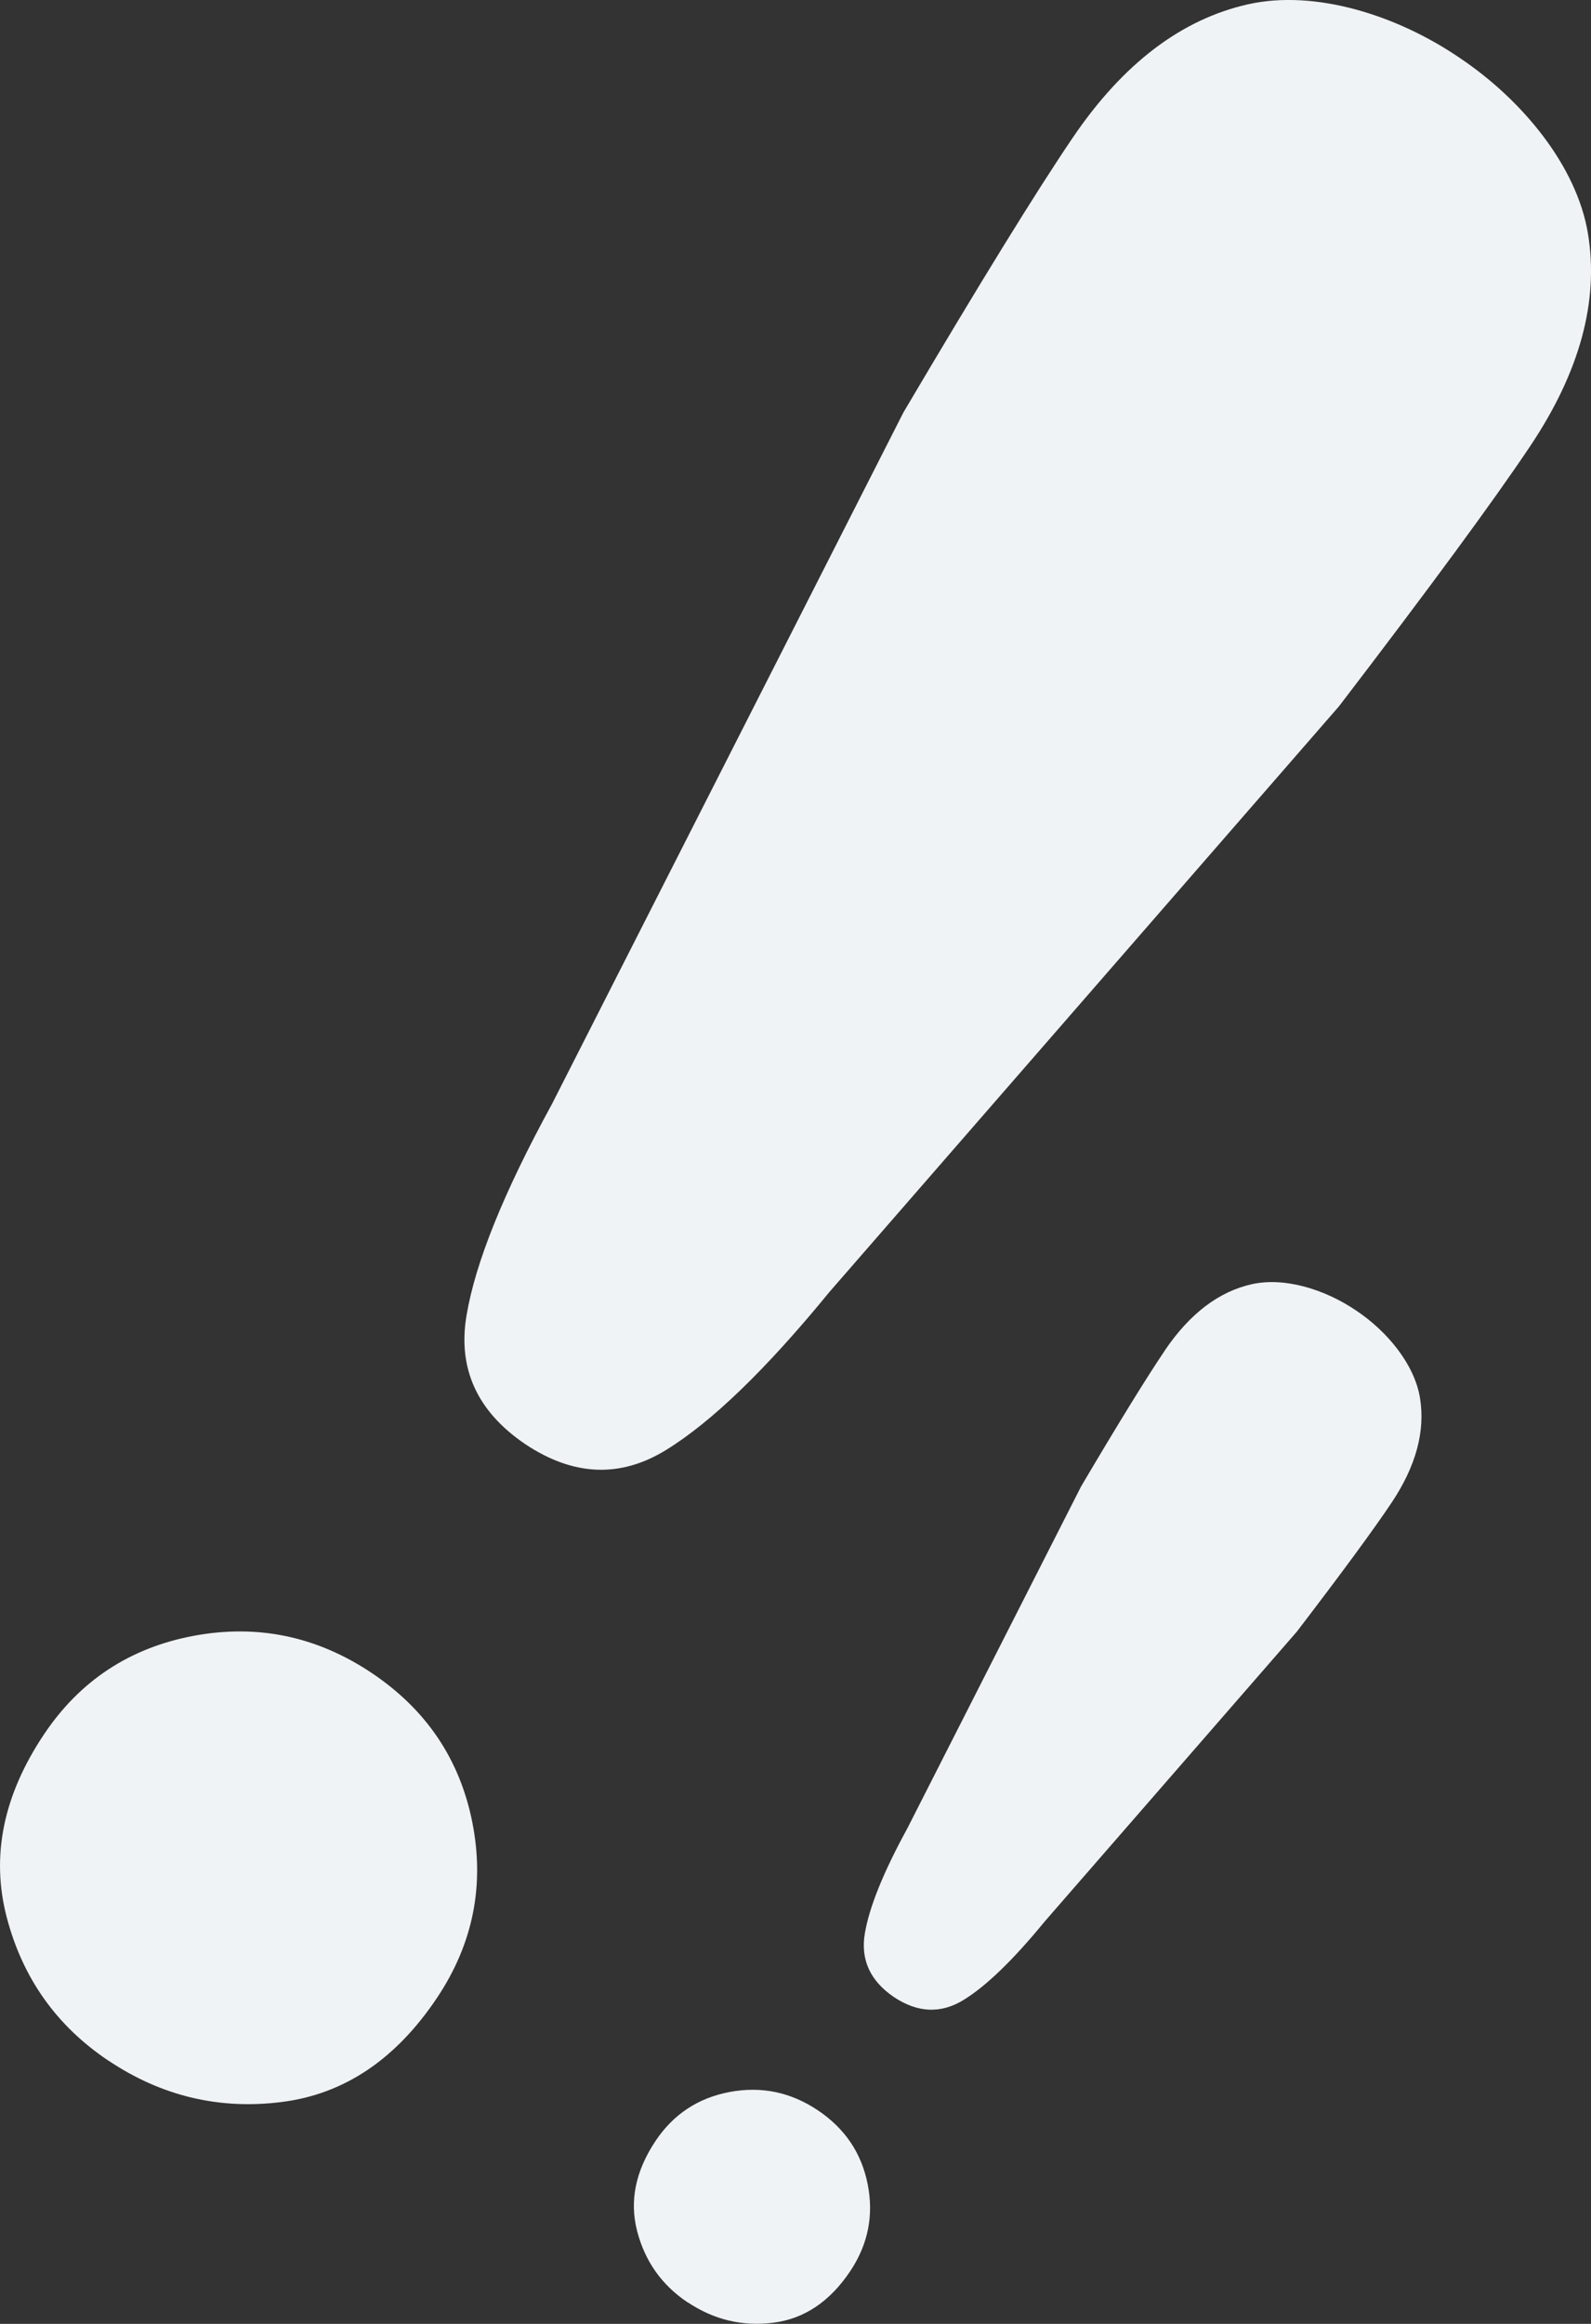 <?xml version="1.0" encoding="UTF-8"?>
<svg id="_レイヤー_2" data-name="レイヤー 2" xmlns="http://www.w3.org/2000/svg" viewBox="0 0 252.27 368.19">
  <rect x="0" y="0" width="252.27" height="368.19" fill="#333333" stroke="none"/>
  <defs>
    <style>
      .cls-1 {
        fill: #f0f3f5;
      }
    </style>
  </defs>
  <g id="_レイヤー_1-2" data-name="レイヤー 1">
    <path class="cls-1" d="m197.9.68c10.55-2.37,23.53,1.67,33.5,8.46,10.03,6.7,18.64,17.22,20.39,27.89,1.76,10.67-1.29,21.87-9.12,33.59-5.76,8.61-15.88,22.38-30.37,41.3l-80.76,92.75c-10.05,12.28-18.71,20.64-25.97,25.09-7.26,4.45-14.7,4.12-22.33-.98-7.58-5.16-10.68-11.94-9.27-20.34,1.4-8.4,5.91-19.55,13.53-33.48l55.75-109.62c12.12-20.51,21.09-35.06,26.91-43.62,7.93-11.65,17.18-18.67,27.73-21.04ZM17.22,326.5c8.4,5.61,17.55,7.79,27.44,6.54,9.91-1.24,18.12-6.76,24.65-16.53,5.7-8.54,7.56-17.8,5.58-27.79-1.99-9.99-7.31-17.88-15.99-23.68-8.68-5.79-18.07-7.75-28.2-5.86-10.12,1.9-18.05,7.11-23.75,15.65-6.44,9.63-8.4,19.28-5.89,28.92,2.52,9.65,7.9,17.24,16.16,22.76Zm167.53-112.6c-2.88,4.24-7.32,11.44-13.32,21.59l-27.6,54.27c-3.77,6.89-6,12.41-6.7,16.57-.7,4.15.84,7.51,4.59,10.07,3.77,2.52,7.46,2.68,11.05.48,3.59-2.2,7.88-6.34,12.86-12.42l39.98-45.92c7.17-9.37,12.18-16.18,15.03-20.44,3.88-5.8,5.38-11.35,4.51-16.63-.87-5.28-5.13-10.49-10.09-13.81-4.94-3.36-11.36-5.36-16.58-4.19-5.22,1.17-9.8,4.65-13.73,10.41Zm-75.71,150.87c4.16,2.78,8.69,3.86,13.58,3.24,4.9-.62,8.97-3.35,12.2-8.18,2.82-4.23,3.74-8.81,2.76-13.76-.98-4.95-3.62-8.85-7.91-11.72-4.29-2.87-8.94-3.84-13.96-2.9-5.01.94-8.93,3.52-11.76,7.75-3.19,4.77-4.16,9.54-2.92,14.32,1.25,4.78,3.91,8.53,8,11.27Z"/>
  </g>
</svg>